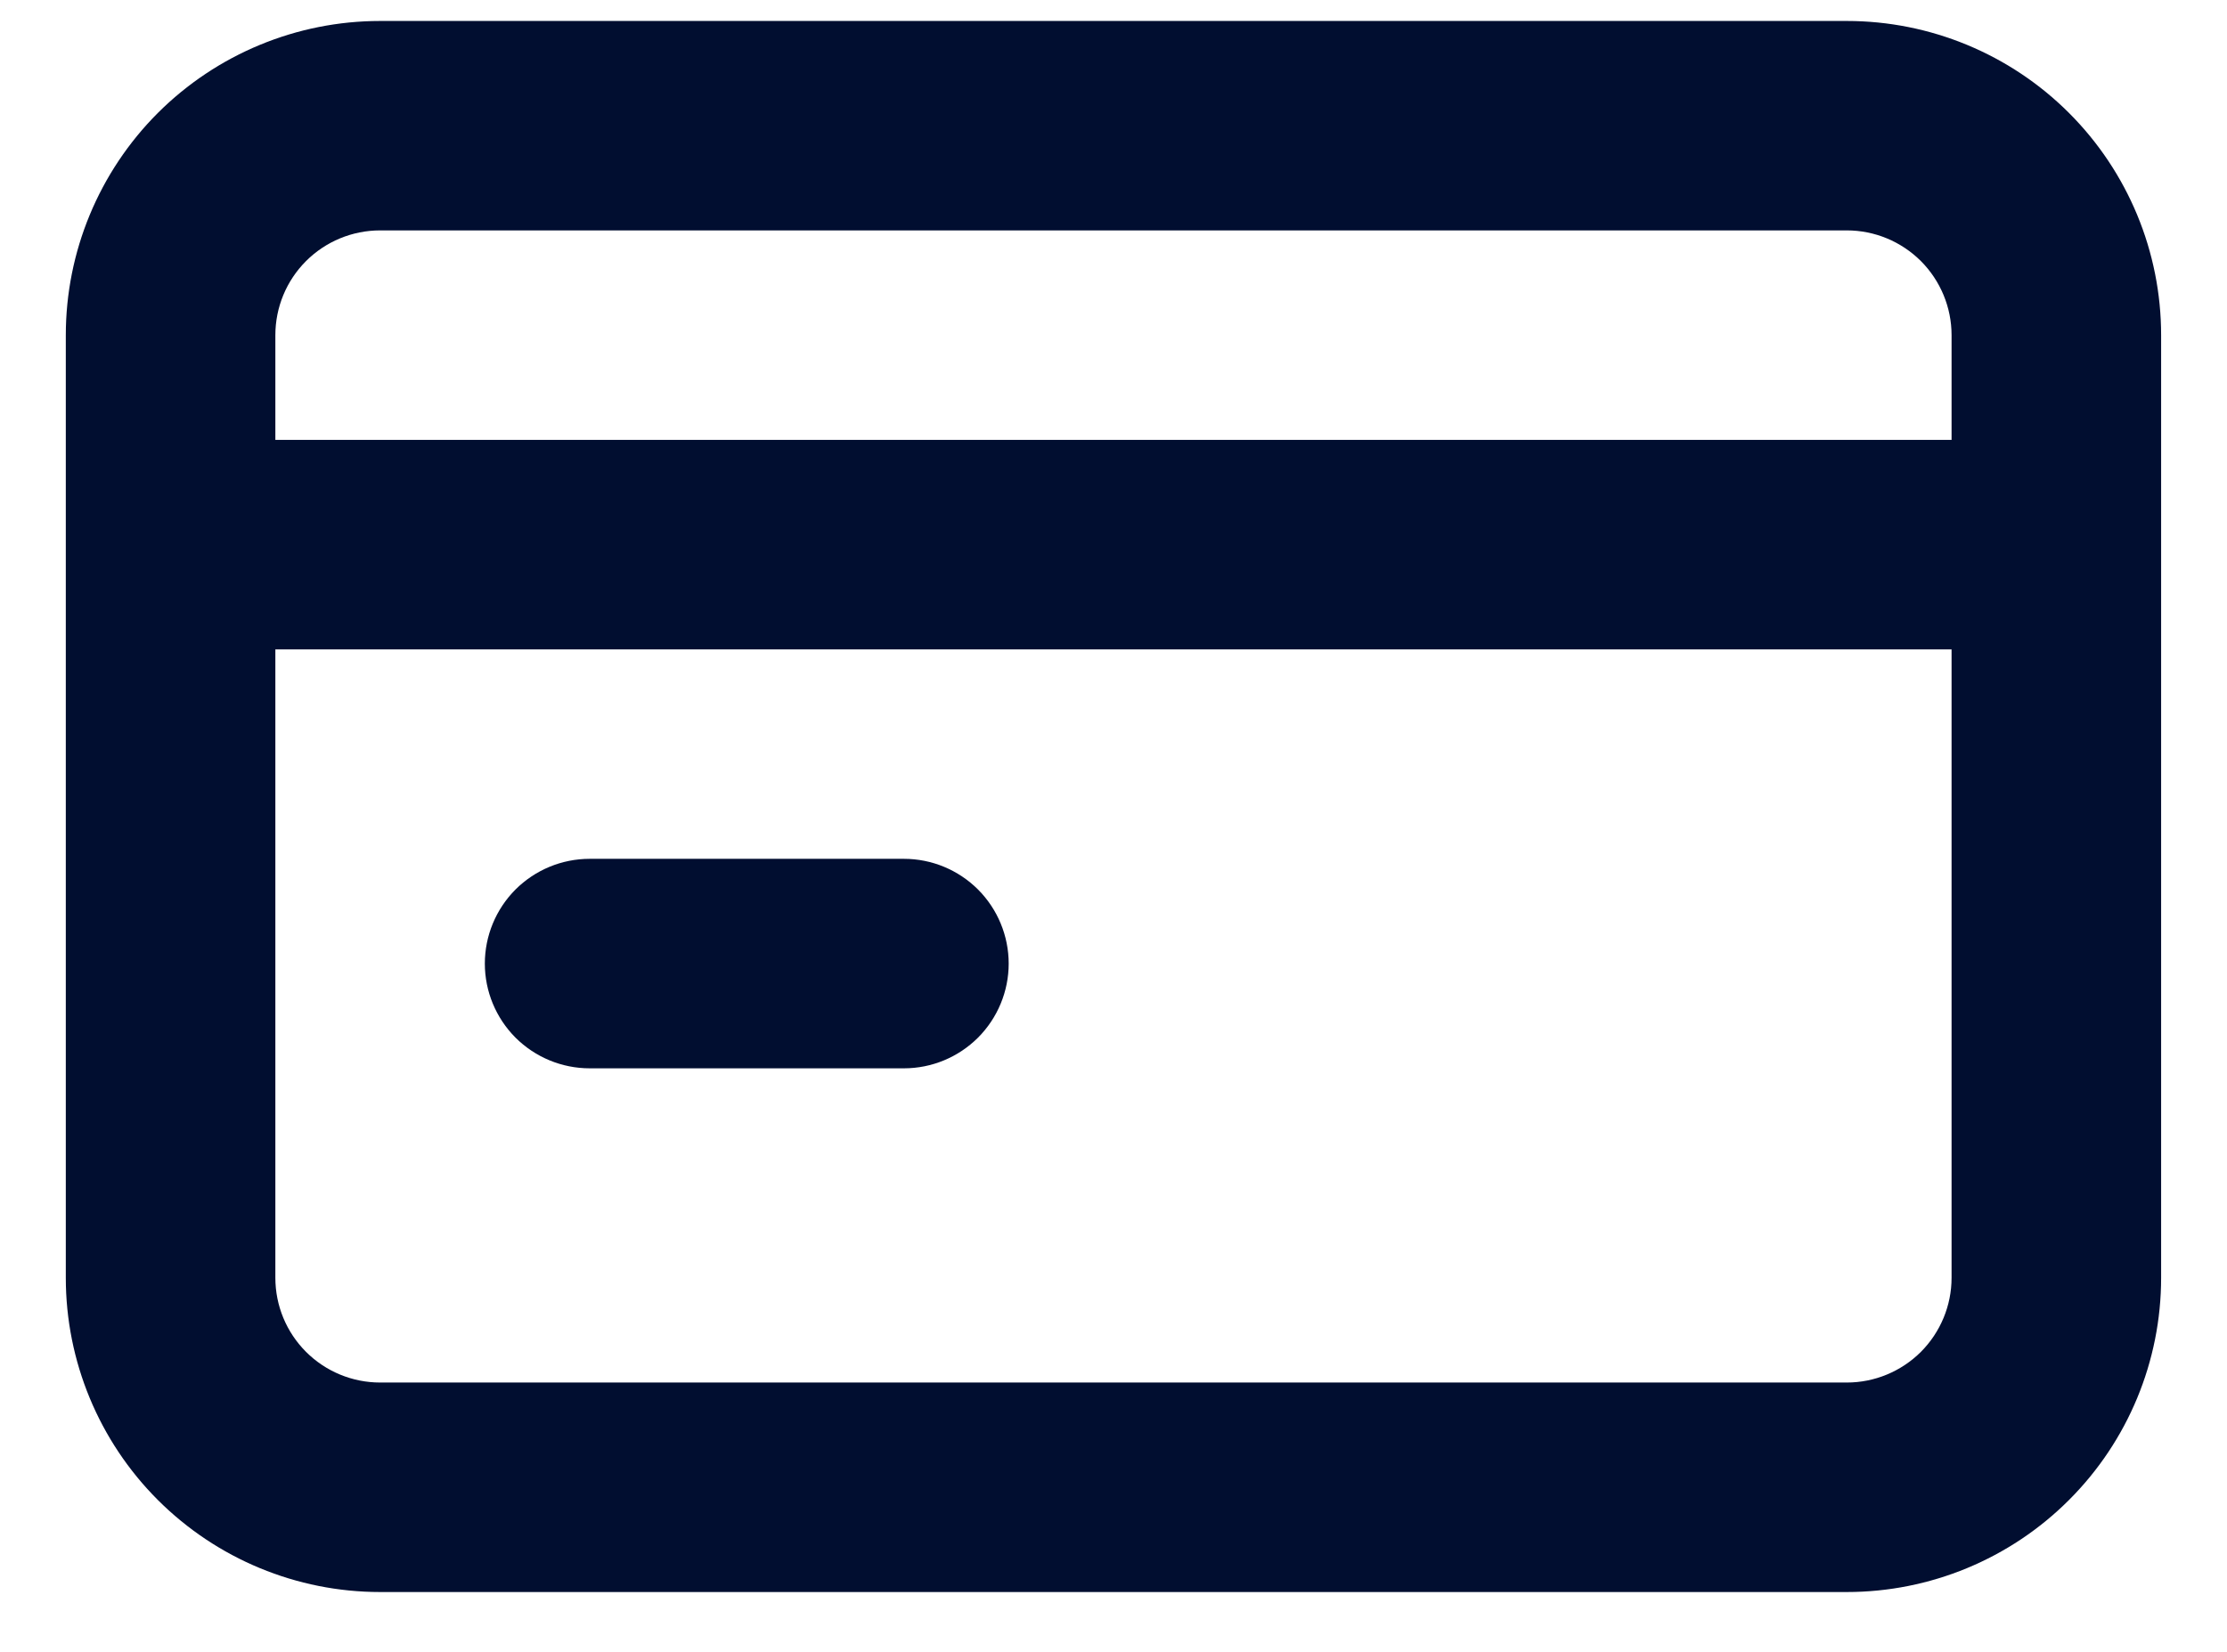 <svg width="31" height="23" viewBox="0 0 31 23" fill="none" xmlns="http://www.w3.org/2000/svg">
<path d="M8.208 14.875H12.583C12.97 14.875 13.34 14.721 13.614 14.448C13.887 14.174 14.041 13.803 14.041 13.417C14.041 13.03 13.887 12.659 13.614 12.385C13.34 12.112 12.97 11.958 12.583 11.958H8.208C7.821 11.958 7.45 12.112 7.176 12.385C6.903 12.659 6.749 13.03 6.749 13.417C6.749 13.803 6.903 14.174 7.176 14.448C7.45 14.721 7.821 14.875 8.208 14.875ZM25.708 0.292H5.291C4.131 0.292 3.018 0.753 2.197 1.573C1.377 2.394 0.916 3.506 0.916 4.667V17.792C0.916 18.952 1.377 20.065 2.197 20.885C3.018 21.706 4.131 22.167 5.291 22.167H25.708C26.868 22.167 27.981 21.706 28.801 20.885C29.622 20.065 30.083 18.952 30.083 17.792V4.667C30.083 3.506 29.622 2.394 28.801 1.573C27.981 0.753 26.868 0.292 25.708 0.292ZM27.166 17.792C27.166 18.178 27.012 18.549 26.739 18.823C26.465 19.096 26.095 19.25 25.708 19.25H5.291C4.904 19.25 4.533 19.096 4.26 18.823C3.986 18.549 3.833 18.178 3.833 17.792V9.042H27.166V17.792ZM27.166 6.125H3.833V4.667C3.833 4.28 3.986 3.909 4.26 3.635C4.533 3.362 4.904 3.208 5.291 3.208H25.708C26.095 3.208 26.465 3.362 26.739 3.635C27.012 3.909 27.166 4.28 27.166 4.667V6.125Z" fill="#010E30"/>
</svg>
